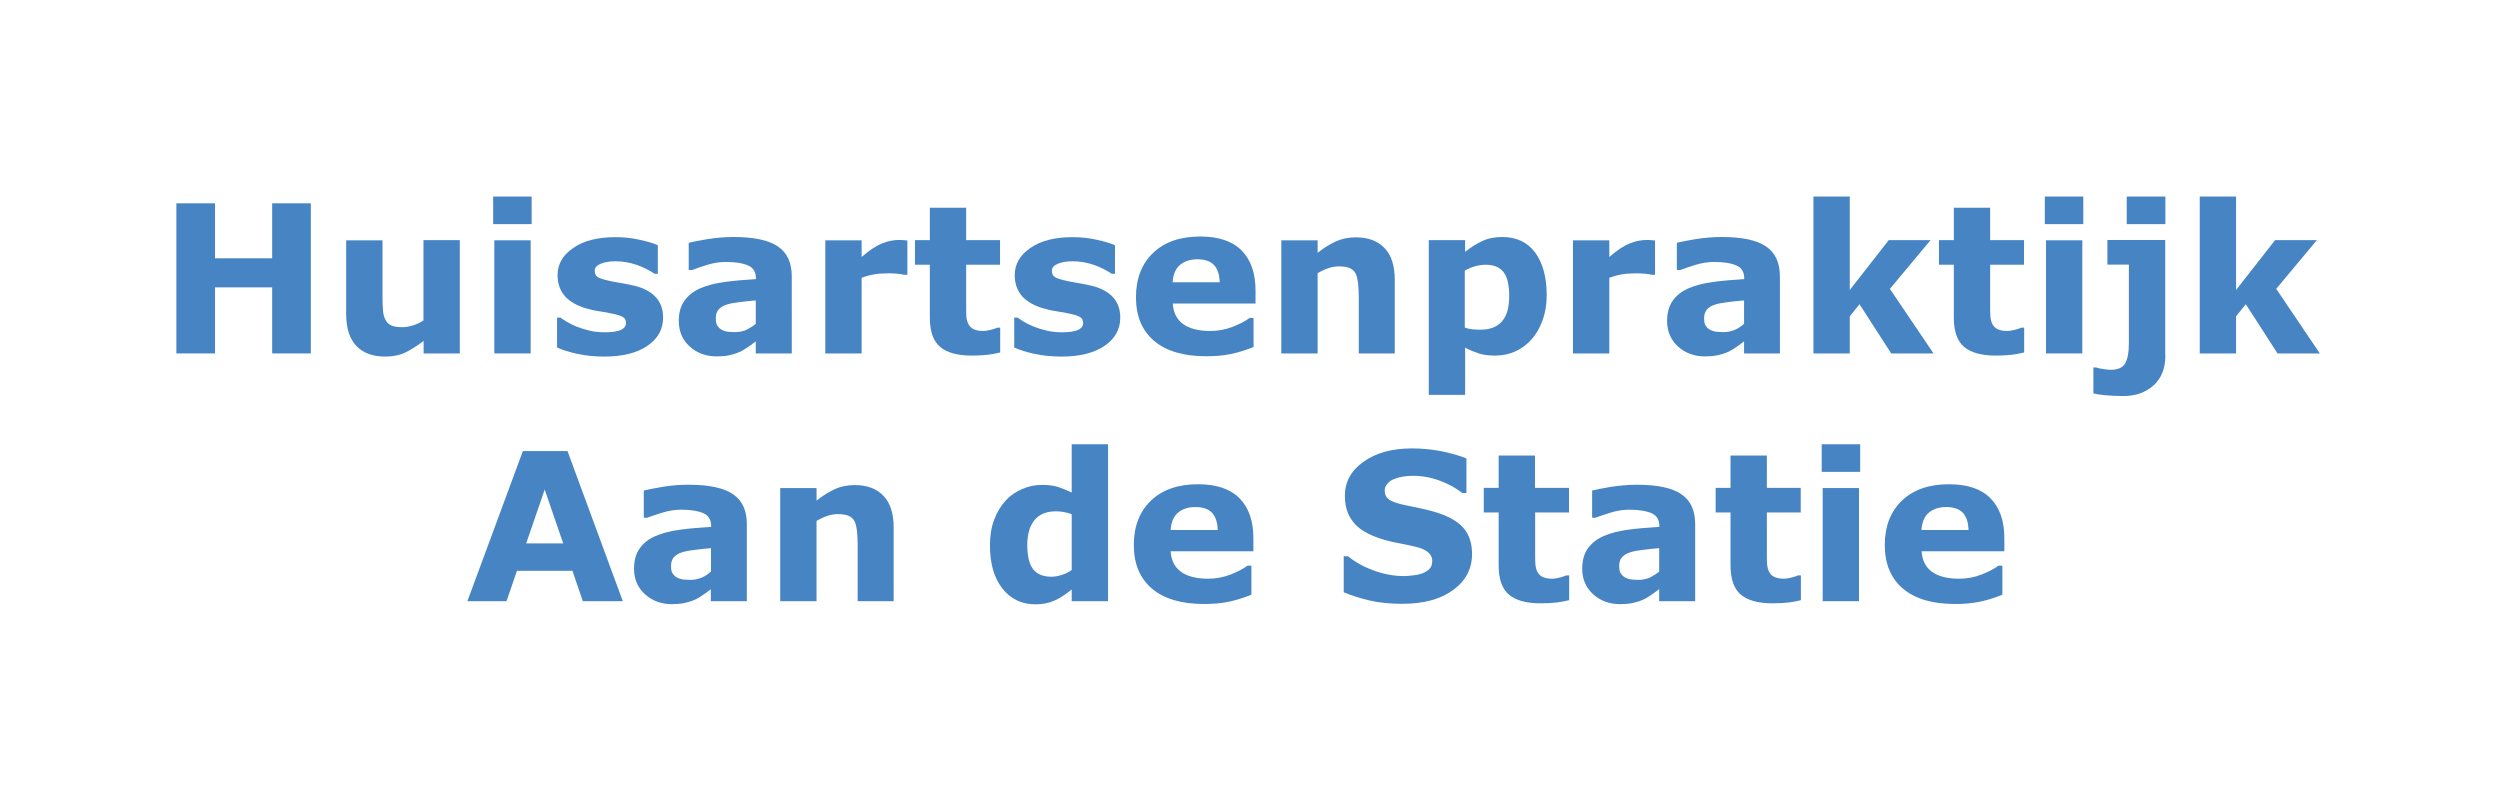 <?xml version="1.0" encoding="utf-8"?>
<!-- Generator: Adobe Illustrator 27.3.1, SVG Export Plug-In . SVG Version: 6.00 Build 0)  -->
<svg version="1.1" id="Laag_1" xmlns="http://www.w3.org/2000/svg" xmlns:xlink="http://www.w3.org/1999/xlink" x="0px" y="0px"
	 viewBox="0 0 1513.7 480.9" style="enable-background:new 0 0 1513.7 480.9;" xml:space="preserve">
<style type="text/css">
	.st0{fill:#2E78BA;}
	.st1{fill:#24519B;}
	.st2{fill:#418AC9;}
	.st3{fill:#549CBB;}
	.st4{fill:#D01920;}
	.st5{fill:#4684C4;}
</style>
<g>
	<path class="st5" d="M188.2,214h-23.4v-40h-34.6v40h-23.4v-90.9h23.4v33.3h34.6v-33.3h23.4V214z"/>
	<path class="st5" d="M278.5,214h-22v-7.6c-4.1,3.1-7.8,5.4-11.2,7.1c-3.4,1.6-7.4,2.4-12.1,2.4c-7.6,0-13.4-2.2-17.5-6.5
		c-4.1-4.4-6.1-10.8-6.1-19.3v-44.6h22v34c0,3.5,0.1,6.3,0.3,8.6c0.2,2.3,0.7,4.2,1.6,5.7c0.8,1.5,1.9,2.6,3.5,3.3
		c1.6,0.7,3.8,1,6.6,1c1.9,0,3.9-0.3,6.2-1c2.3-0.7,4.5-1.7,6.6-3.1v-48.6h22V214z"/>
	<path class="st5" d="M321.9,135.7h-23.3V119h23.3V135.7z M321.3,214h-22v-68.5h22V214z"/>
	<path class="st5" d="M401.5,192.3c0,7.1-3.2,12.8-9.5,17.1s-15,6.5-26.1,6.5c-6.1,0-11.6-0.6-16.6-1.7c-5-1.1-9-2.4-12-3.8v-18.1h2
		c1.1,0.8,2.4,1.6,3.8,2.5c1.4,0.9,3.5,1.9,6.1,3c2.3,0.9,4.9,1.7,7.8,2.4c2.9,0.7,6,1,9.3,1c4.3,0,7.5-0.5,9.6-1.4
		c2.1-1,3.1-2.4,3.1-4.2c0-1.7-0.6-2.9-1.8-3.6c-1.2-0.8-3.5-1.5-7-2.2c-1.6-0.4-3.8-0.8-6.6-1.2c-2.8-0.4-5.3-0.9-7.6-1.6
		c-6.2-1.6-10.8-4.2-13.9-7.6c-3-3.4-4.5-7.7-4.5-12.8c0-6.6,3.1-12.1,9.4-16.4c6.2-4.4,14.8-6.6,25.6-6.6c5.1,0,10,0.5,14.7,1.6
		c4.7,1,8.4,2.1,11,3.3v17.3h-1.9c-3.3-2.2-7-4.1-11.1-5.5c-4.2-1.4-8.4-2.1-12.7-2.1c-3.5,0-6.5,0.5-8.9,1.5
		c-2.4,1-3.6,2.4-3.6,4.2c0,1.6,0.5,2.9,1.6,3.7c1.1,0.9,3.7,1.7,7.8,2.6c2.2,0.4,4.6,0.9,7.2,1.3c2.6,0.4,5.2,1,7.8,1.6
		c5.8,1.5,10,3.9,12.8,7.1S401.5,187.4,401.5,192.3z"/>
	<path class="st5" d="M457.6,206.7c-1.2,0.9-2.6,2-4.4,3.2s-3.4,2.3-4.9,3c-2.2,1-4.4,1.7-6.7,2.2c-2.3,0.5-4.9,0.7-7.6,0.7
		c-6.5,0-12-2-16.4-6s-6.6-9.2-6.6-15.4c0-5,1.1-9.1,3.4-12.3s5.4-5.7,9.5-7.5c4.1-1.8,9.1-3.1,15.1-3.9s12.3-1.3,18.7-1.7v-0.4
		c0-3.8-1.5-6.4-4.6-7.8c-3.1-1.4-7.7-2.2-13.7-2.2c-3.6,0-7.5,0.6-11.6,1.9c-4.1,1.3-7.1,2.3-8.8,3h-2v-16.5
		c2.3-0.6,6.1-1.3,11.3-2.2c5.2-0.8,10.5-1.3,15.7-1.3c12.5,0,21.5,1.9,27.1,5.8c5.6,3.8,8.3,9.9,8.3,18.1V214h-21.8V206.7z
		 M457.6,196.1v-14.2c-3,0.2-6.2,0.6-9.6,1c-3.5,0.4-6.1,0.9-7.9,1.5c-2.2,0.7-3.9,1.7-5,3c-1.2,1.3-1.7,3.1-1.7,5.2
		c0,1.4,0.1,2.6,0.4,3.5s0.9,1.7,1.8,2.6c0.9,0.8,2.1,1.4,3.4,1.8c1.3,0.4,3.3,0.6,6.1,0.6c2.2,0,4.4-0.4,6.7-1.3
		C453.9,198.7,455.9,197.5,457.6,196.1z"/>
	<path class="st5" d="M549.3,166.4h-1.9c-0.9-0.3-2.4-0.6-4.5-0.7c-2.1-0.2-3.8-0.2-5.2-0.2c-3.1,0-5.9,0.2-8.3,0.6
		c-2.4,0.4-5,1.1-7.7,2.1V214h-22v-68.5h22v10.1c4.8-4.2,9-6.9,12.6-8.3c3.6-1.4,6.9-2,9.9-2c0.8,0,1.6,0,2.6,0.1s1.8,0.1,2.6,0.2
		V166.4z"/>
	<path class="st5" d="M605.6,213.4c-2.4,0.6-4.9,1.1-7.5,1.4c-2.6,0.3-5.9,0.5-9.7,0.5c-8.5,0-14.9-1.7-19.1-5.2
		c-4.2-3.5-6.3-9.4-6.3-17.8v-32h-9v-14.9h9v-19.6h22v19.6h20.5v14.9h-20.5v24.3c0,2.4,0,4.5,0.1,6.3c0,1.8,0.4,3.4,1,4.8
		c0.6,1.4,1.6,2.6,3,3.4c1.4,0.8,3.5,1.3,6.3,1.3c1.1,0,2.6-0.2,4.5-0.7c1.8-0.5,3.1-0.9,3.9-1.3h1.8V213.4z"/>
	<path class="st5" d="M678.3,192.3c0,7.1-3.2,12.8-9.5,17.1s-15,6.5-26.1,6.5c-6.1,0-11.6-0.6-16.6-1.7c-5-1.1-9-2.4-12-3.8v-18.1h2
		c1.1,0.8,2.4,1.6,3.8,2.5c1.4,0.9,3.5,1.9,6.1,3c2.3,0.9,4.9,1.7,7.8,2.4c2.9,0.7,6,1,9.3,1c4.3,0,7.5-0.5,9.6-1.4
		c2.1-1,3.1-2.4,3.1-4.2c0-1.7-0.6-2.9-1.8-3.6c-1.2-0.8-3.5-1.5-7-2.2c-1.6-0.4-3.8-0.8-6.6-1.2c-2.8-0.4-5.3-0.9-7.6-1.6
		c-6.2-1.6-10.8-4.2-13.9-7.6c-3-3.4-4.5-7.7-4.5-12.8c0-6.6,3.1-12.1,9.4-16.4c6.2-4.4,14.8-6.6,25.6-6.6c5.1,0,10,0.5,14.7,1.6
		c4.7,1,8.4,2.1,11,3.3v17.3h-1.9c-3.3-2.2-7-4.1-11.1-5.5c-4.2-1.4-8.4-2.1-12.7-2.1c-3.5,0-6.5,0.5-8.9,1.5
		c-2.4,1-3.6,2.4-3.6,4.2c0,1.6,0.5,2.9,1.6,3.7c1.1,0.9,3.7,1.7,7.8,2.6c2.2,0.4,4.6,0.9,7.2,1.3c2.6,0.4,5.2,1,7.8,1.6
		c5.8,1.5,10,3.9,12.8,7.1S678.3,187.4,678.3,192.3z"/>
	<path class="st5" d="M760.4,183.8h-50.3c0.3,5.4,2.4,9.5,6.1,12.3c3.8,2.8,9.3,4.3,16.6,4.3c4.6,0,9.1-0.8,13.5-2.5
		c4.4-1.7,7.8-3.5,10.3-5.4h2.4v17.6c-5,2-9.6,3.4-14,4.3s-9.3,1.3-14.6,1.3c-13.8,0-24.3-3.1-31.6-9.3s-11-15-11-26.4
		c0-11.3,3.5-20.3,10.4-26.9s16.4-9.9,28.5-9.9c11.1,0,19.5,2.8,25.1,8.5s8.4,13.7,8.4,24.3V183.8z M738.5,170.9
		c-0.1-4.6-1.3-8.1-3.4-10.4c-2.2-2.3-5.5-3.5-10.1-3.5c-4.2,0-7.7,1.1-10.4,3.3s-4.3,5.7-4.6,10.6H738.5z"/>
	<path class="st5" d="M844.7,214h-22v-34c0-2.8-0.1-5.5-0.4-8.3c-0.3-2.7-0.8-4.8-1.5-6.1c-0.8-1.5-2-2.6-3.6-3.3s-3.8-1-6.6-1
		c-2,0-4,0.3-6.1,1c-2.1,0.7-4.3,1.7-6.7,3.1V214h-22v-68.5h22v7.6c3.9-3.1,7.6-5.4,11.2-7c3.6-1.6,7.6-2.4,12-2.4
		c7.4,0,13.2,2.2,17.3,6.5c4.2,4.3,6.2,10.8,6.2,19.3V214z"/>
	<path class="st5" d="M936.5,178.8c0,5.7-0.9,10.8-2.6,15.4c-1.7,4.6-4,8.5-6.8,11.5c-2.9,3.2-6.2,5.6-9.9,7.2
		c-3.7,1.6-7.7,2.4-11.9,2.4c-3.9,0-7.2-0.4-9.9-1.3s-5.5-2-8.3-3.5v28.6h-22v-93.7h22v7.1c3.4-2.7,6.8-4.9,10.3-6.5
		c3.5-1.7,7.6-2.5,12.2-2.5c8.5,0,15.2,3.1,19.9,9.4C934.1,159.2,936.5,167.8,936.5,178.8z M913.8,179.3c0-6.7-1.1-11.5-3.4-14.5
		s-5.9-4.5-10.8-4.5c-2.1,0-4.2,0.3-6.4,0.9c-2.2,0.6-4.3,1.5-6.3,2.7v34.4c1.5,0.6,3,0.9,4.7,1.1s3.3,0.2,4.9,0.2
		c5.8,0,10.1-1.7,13-5.1S913.8,186.1,913.8,179.3z"/>
	<path class="st5" d="M1002,166.4h-1.9c-0.9-0.3-2.4-0.6-4.5-0.7c-2.1-0.2-3.8-0.2-5.2-0.2c-3.1,0-5.9,0.2-8.3,0.6
		c-2.4,0.4-5,1.1-7.7,2.1V214h-22v-68.5h22v10.1c4.8-4.2,9-6.9,12.6-8.3c3.6-1.4,6.9-2,9.9-2c0.8,0,1.6,0,2.6,0.1s1.8,0.1,2.6,0.2
		V166.4z"/>
	<path class="st5" d="M1056,206.7c-1.2,0.9-2.6,2-4.4,3.2c-1.8,1.3-3.4,2.3-4.9,3c-2.2,1-4.4,1.7-6.7,2.2c-2.3,0.5-4.9,0.7-7.6,0.7
		c-6.5,0-12-2-16.4-6s-6.6-9.2-6.6-15.4c0-5,1.1-9.1,3.4-12.3c2.2-3.2,5.4-5.7,9.5-7.5c4.1-1.8,9.1-3.1,15.1-3.9
		c6-0.8,12.3-1.3,18.7-1.7v-0.4c0-3.8-1.5-6.4-4.6-7.8c-3.1-1.4-7.7-2.2-13.7-2.2c-3.6,0-7.5,0.6-11.6,1.9c-4.1,1.3-7.1,2.3-8.9,3
		h-2v-16.5c2.3-0.6,6.1-1.3,11.3-2.2c5.2-0.8,10.5-1.3,15.7-1.3c12.5,0,21.5,1.9,27.1,5.8c5.6,3.8,8.3,9.9,8.3,18.1V214H1056V206.7z
		 M1056,196.1v-14.2c-3,0.2-6.2,0.6-9.6,1c-3.5,0.4-6.1,0.9-7.9,1.5c-2.2,0.7-3.9,1.7-5,3s-1.7,3.1-1.7,5.2c0,1.4,0.1,2.6,0.4,3.5
		s0.9,1.7,1.8,2.6c0.9,0.8,2.1,1.4,3.4,1.8c1.3,0.4,3.3,0.6,6.1,0.6c2.2,0,4.4-0.4,6.7-1.3S1054.3,197.5,1056,196.1z"/>
	<path class="st5" d="M1170.7,214h-25.6l-19.2-29.8l-5.9,7.3V214h-22v-95h22v56.6l23.6-30.2h25.3l-24.6,29.5L1170.7,214z"/>
	<path class="st5" d="M1225.6,213.4c-2.4,0.6-4.9,1.1-7.5,1.4c-2.6,0.3-5.9,0.5-9.7,0.5c-8.5,0-14.9-1.7-19.1-5.2
		c-4.2-3.5-6.3-9.4-6.3-17.8v-32h-9v-14.9h9v-19.6h22v19.6h20.5v14.9h-20.5v24.3c0,2.4,0,4.5,0.1,6.3s0.4,3.4,1,4.8
		c0.6,1.4,1.6,2.6,3,3.4c1.4,0.8,3.5,1.3,6.3,1.3c1.1,0,2.6-0.2,4.5-0.7s3.1-0.9,3.9-1.3h1.8V213.4z"/>
	<path class="st5" d="M1261.4,135.7h-23.3V119h23.3V135.7z M1260.8,214h-22v-68.5h22V214z"/>
	<path class="st5" d="M1311.1,215.2c0,7.7-2.4,13.8-7.1,18.1c-4.8,4.3-10.9,6.5-18.4,6.5c-4,0-7.6-0.2-10.9-0.5s-5.7-0.7-7.2-1.1
		v-15.7h1.7c1.2,0.4,2.7,0.8,4.6,1c1.8,0.3,3.3,0.4,4.3,0.4c4.2,0,7.1-1.3,8.6-3.8c1.5-2.5,2.3-6.7,2.3-12.5v-47.4h-13v-14.9h35
		V215.2z M1311.1,135.7h-23.4V119h23.4V135.7z"/>
	<path class="st5" d="M1404.6,214H1379l-19.2-29.8l-5.9,7.3V214h-22v-95h22v56.6l23.6-30.2h25.3l-24.6,29.5L1404.6,214z"/>
	<path class="st5" d="M377.1,364h-24.2l-6.3-18.4H313l-6.3,18.4H283l33.6-90.9h27L377.1,364z M341,329l-11.2-32.6L318.6,329H341z"/>
	<path class="st5" d="M430.5,356.7c-1.2,0.9-2.6,2-4.4,3.2c-1.8,1.3-3.4,2.3-4.9,3c-2.2,1-4.4,1.7-6.7,2.2c-2.3,0.5-4.9,0.7-7.6,0.7
		c-6.5,0-12-2-16.4-6s-6.6-9.2-6.6-15.4c0-5,1.1-9.1,3.4-12.3c2.2-3.2,5.4-5.7,9.5-7.5c4.1-1.8,9.1-3.1,15.1-3.9
		c6-0.8,12.3-1.3,18.7-1.7v-0.4c0-3.8-1.5-6.4-4.6-7.8c-3.1-1.4-7.7-2.2-13.7-2.2c-3.6,0-7.5,0.6-11.6,1.9c-4.1,1.3-7.1,2.3-8.9,3
		h-2v-16.5c2.3-0.6,6.1-1.3,11.3-2.2s10.5-1.3,15.7-1.3c12.5,0,21.5,1.9,27.1,5.8c5.6,3.8,8.3,9.9,8.3,18.1V364h-21.8V356.7z
		 M430.5,346.1v-14.2c-3,0.2-6.2,0.6-9.6,1c-3.5,0.4-6.1,0.9-7.9,1.5c-2.2,0.7-3.9,1.7-5,3s-1.7,3.1-1.7,5.2c0,1.4,0.1,2.6,0.4,3.5
		s0.9,1.7,1.8,2.6c0.9,0.8,2.1,1.4,3.4,1.8c1.3,0.4,3.3,0.6,6.1,0.6c2.2,0,4.4-0.4,6.7-1.3S428.8,347.5,430.5,346.1z"/>
	<path class="st5" d="M541.3,364h-22v-34c0-2.8-0.1-5.5-0.4-8.3c-0.3-2.7-0.8-4.8-1.5-6.1c-0.8-1.5-2-2.6-3.6-3.3
		c-1.6-0.7-3.8-1-6.6-1c-2,0-4,0.3-6.1,1c-2.1,0.7-4.3,1.7-6.7,3.1V364h-22v-68.5h22v7.6c3.9-3.1,7.7-5.4,11.2-7s7.6-2.4,12-2.4
		c7.4,0,13.2,2.2,17.3,6.5c4.2,4.3,6.2,10.8,6.2,19.3V364z"/>
	<path class="st5" d="M670.9,364h-22v-7.1c-3.8,3.1-7.3,5.4-10.6,6.8c-3.3,1.5-7.1,2.2-11.4,2.2c-8.3,0-15-3.2-20-9.6
		c-5-6.4-7.5-15.1-7.5-26c0-5.8,0.8-11,2.5-15.5s4-8.4,6.9-11.6c2.8-3.1,6.1-5.4,10.1-7.1c3.9-1.7,7.9-2.5,11.8-2.5
		c4.1,0,7.5,0.4,10.1,1.3s5.3,2,8.1,3.3V269h22V364z M648.9,345.1v-33.7c-1.5-0.7-3.2-1.1-4.9-1.4s-3.3-0.4-4.7-0.4
		c-5.8,0-10.1,1.8-13,5.4c-2.9,3.6-4.3,8.6-4.3,15c0,6.7,1.2,11.6,3.5,14.6c2.3,3,6,4.6,11.1,4.6c2,0,4.1-0.4,6.3-1.1
		C645.2,347.4,647.1,346.4,648.9,345.1z"/>
	<path class="st5" d="M759.1,333.8h-50.3c0.3,5.4,2.4,9.5,6.1,12.3c3.8,2.8,9.3,4.3,16.6,4.3c4.6,0,9.1-0.8,13.5-2.5
		c4.4-1.7,7.8-3.5,10.3-5.4h2.4v17.6c-5,2-9.6,3.4-14,4.3s-9.3,1.3-14.6,1.3c-13.8,0-24.3-3.1-31.6-9.3s-11-15-11-26.4
		c0-11.3,3.5-20.3,10.4-26.9s16.4-9.9,28.5-9.9c11.1,0,19.5,2.8,25.1,8.5s8.4,13.7,8.4,24.3V333.8z M737.3,320.9
		c-0.1-4.6-1.3-8.1-3.4-10.4c-2.2-2.3-5.5-3.5-10.1-3.5c-4.2,0-7.7,1.1-10.4,3.3s-4.3,5.7-4.6,10.6H737.3z"/>
	<path class="st5" d="M891.3,335.4c0,9-3.8,16.2-11.4,21.8c-7.6,5.6-17.9,8.4-30.9,8.4c-7.5,0-14.1-0.7-19.7-2
		c-5.6-1.3-10.8-3-15.7-5v-21.8h2.6c4.8,3.9,10.3,6.8,16.3,8.9c6,2.1,11.8,3.1,17.3,3.1c1.4,0,3.3-0.1,5.6-0.4
		c2.3-0.2,4.2-0.7,5.7-1.2c1.8-0.7,3.3-1.6,4.4-2.7s1.7-2.7,1.7-4.9c0-2-0.8-3.7-2.5-5.2c-1.7-1.4-4.2-2.6-7.4-3.3
		c-3.4-0.8-7-1.6-10.8-2.3s-7.4-1.6-10.7-2.7c-7.7-2.5-13.2-5.8-16.5-10.1c-3.4-4.3-5-9.5-5-15.8c0-8.5,3.8-15.4,11.4-20.7
		c7.6-5.4,17.3-8,29.3-8c6,0,11.9,0.6,17.7,1.7c5.8,1.2,10.9,2.6,15.2,4.4v20.9h-2.5c-3.7-2.9-8.1-5.4-13.5-7.4
		c-5.3-2-10.7-3-16.3-3c-2,0-3.9,0.1-5.8,0.4c-1.9,0.3-3.8,0.8-5.6,1.5c-1.6,0.6-3,1.5-4.1,2.8c-1.1,1.2-1.7,2.7-1.7,4.2
		c0,2.4,0.9,4.2,2.7,5.5c1.8,1.3,5.3,2.5,10.4,3.5c3.3,0.7,6.5,1.4,9.6,2c3.1,0.7,6.4,1.5,9.9,2.7c7,2.3,12.1,5.4,15.4,9.3
		C889.7,324.1,891.3,329.2,891.3,335.4z"/>
	<path class="st5" d="M950,363.4c-2.4,0.6-4.9,1.1-7.5,1.4c-2.6,0.3-5.9,0.5-9.7,0.5c-8.5,0-14.9-1.7-19.1-5.2
		c-4.2-3.5-6.3-9.4-6.3-17.8v-32h-9v-14.9h9v-19.6h22v19.6H950v14.9h-20.5v24.3c0,2.4,0,4.5,0.1,6.3s0.4,3.4,1,4.8
		c0.6,1.4,1.6,2.6,3,3.4c1.4,0.8,3.5,1.3,6.3,1.3c1.1,0,2.6-0.2,4.5-0.7s3.1-0.9,3.9-1.3h1.8V363.4z"/>
	<path class="st5" d="M1004.6,356.7c-1.2,0.9-2.6,2-4.4,3.2s-3.4,2.3-4.9,3c-2.2,1-4.4,1.7-6.7,2.2c-2.3,0.5-4.9,0.7-7.6,0.7
		c-6.5,0-12-2-16.4-6s-6.6-9.2-6.6-15.4c0-5,1.1-9.1,3.4-12.3s5.4-5.7,9.5-7.5c4.1-1.8,9.1-3.1,15.1-3.9s12.3-1.3,18.7-1.7v-0.4
		c0-3.8-1.5-6.4-4.6-7.8c-3.1-1.4-7.7-2.2-13.7-2.2c-3.6,0-7.5,0.6-11.6,1.9c-4.1,1.3-7.1,2.3-8.8,3h-2v-16.5
		c2.3-0.6,6.1-1.3,11.3-2.2c5.2-0.8,10.5-1.3,15.7-1.3c12.5,0,21.5,1.9,27.1,5.8c5.6,3.8,8.3,9.9,8.3,18.1V364h-21.8V356.7z
		 M1004.6,346.1v-14.2c-3,0.2-6.2,0.6-9.6,1c-3.5,0.4-6.1,0.9-7.9,1.5c-2.2,0.7-3.9,1.7-5,3c-1.2,1.3-1.7,3.1-1.7,5.2
		c0,1.4,0.1,2.6,0.4,3.5s0.9,1.7,1.8,2.6c0.9,0.8,2.1,1.4,3.4,1.8c1.3,0.4,3.3,0.6,6.1,0.6c2.2,0,4.4-0.4,6.7-1.3
		C1000.9,348.7,1002.9,347.5,1004.6,346.1z"/>
	<path class="st5" d="M1090.4,363.4c-2.4,0.6-4.9,1.1-7.5,1.4c-2.6,0.3-5.9,0.5-9.7,0.5c-8.5,0-14.9-1.7-19.1-5.2
		c-4.2-3.5-6.3-9.4-6.3-17.8v-32h-9v-14.9h9v-19.6h22v19.6h20.5v14.9h-20.5v24.3c0,2.4,0,4.5,0.1,6.3s0.4,3.4,1,4.8
		c0.6,1.4,1.6,2.6,3,3.4c1.4,0.8,3.5,1.3,6.3,1.3c1.1,0,2.6-0.2,4.5-0.7s3.1-0.9,3.9-1.3h1.8V363.4z"/>
	<path class="st5" d="M1126.2,285.7H1103V269h23.3V285.7z M1125.6,364h-22v-68.5h22V364z"/>
	<path class="st5" d="M1213.8,333.8h-50.3c0.3,5.4,2.4,9.5,6.1,12.3c3.8,2.8,9.3,4.3,16.6,4.3c4.6,0,9.1-0.8,13.5-2.5
		c4.4-1.7,7.8-3.5,10.3-5.4h2.4v17.6c-5,2-9.6,3.4-14,4.3s-9.3,1.3-14.6,1.3c-13.8,0-24.3-3.1-31.6-9.3s-11-15-11-26.4
		c0-11.3,3.5-20.3,10.4-26.9s16.4-9.9,28.5-9.9c11.1,0,19.5,2.8,25.1,8.5s8.4,13.7,8.4,24.3V333.8z M1191.9,320.9
		c-0.1-4.6-1.3-8.1-3.4-10.4c-2.2-2.3-5.5-3.5-10.1-3.5c-4.2,0-7.7,1.1-10.4,3.3s-4.3,5.7-4.6,10.6H1191.9z"/>
</g>
</svg>
